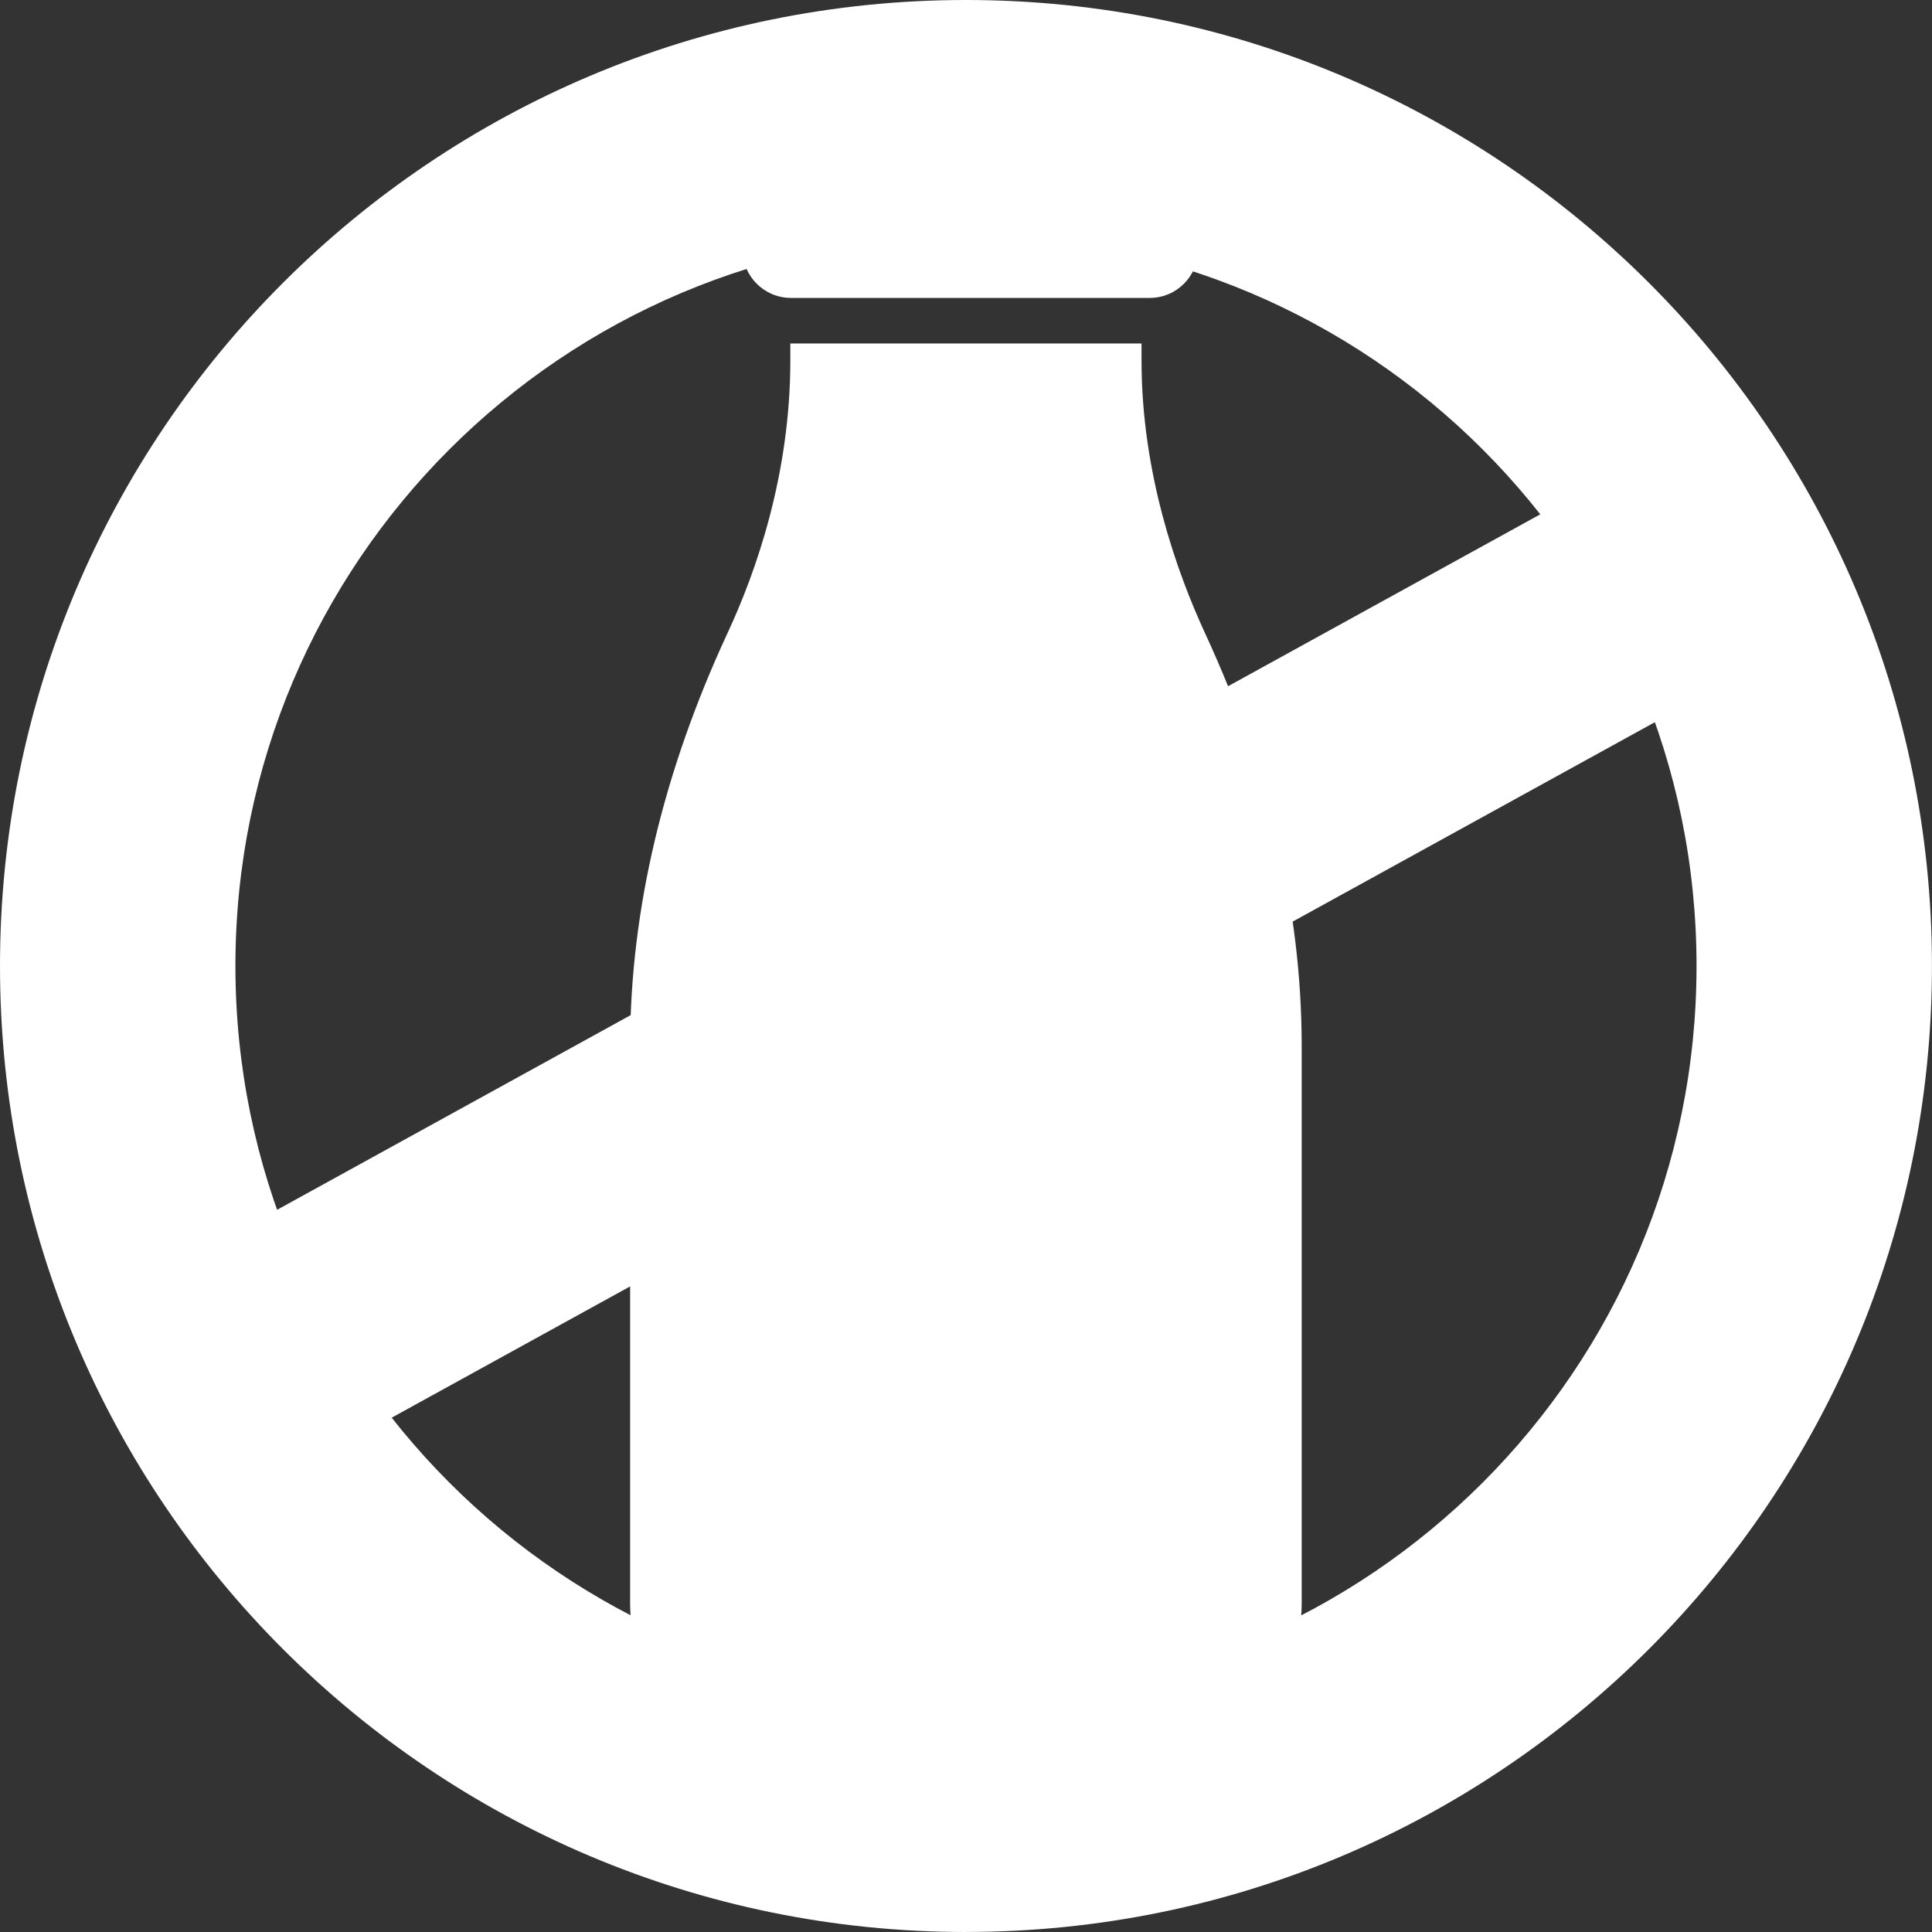 <svg width="40" height="40" viewBox="0 0 40 40" fill="none" xmlns="http://www.w3.org/2000/svg">
<rect x="0" y="0" width="40" height="40" fill="#333333" stroke="none"/>
<g clip-path="url(#clip0_4323_2883)">
<path d="M4.874 19.999C4.874 28.354 11.644 35.127 20.001 35.127C28.358 35.127 35.125 28.354 35.125 19.999C35.125 11.644 28.355 4.875 20 4.875C11.645 4.875 4.874 11.646 4.874 19.999ZM20 40C8.954 40 0 31.046 0 19.999C0 8.952 8.954 0 20 0C31.046 0 39.999 8.955 39.999 19.999C39.999 31.043 31.045 39.999 20 39.999" fill="white"/>
<path d="M16.364 7.111H23.634V7.464C23.634 9.782 24.354 11.822 24.955 13.123C26.27 15.965 26.943 18.823 26.95 21.616V33.205C26.95 34.801 25.73 36.099 24.232 36.099H15.764C14.265 36.099 13.046 34.801 13.046 33.205V21.604C13.055 18.827 13.734 15.97 15.062 13.109C15.657 11.831 16.363 9.816 16.363 7.463V7.11L16.364 7.111Z" fill="white"/>
<path d="M23.804 6.168H16.376C15.823 6.168 15.373 5.719 15.373 5.166V4.903C15.373 4.349 15.823 3.901 16.376 3.901H23.804C24.357 3.901 24.806 4.349 24.806 4.903V5.166C24.806 5.719 24.357 6.168 23.804 6.168Z" fill="white"/>
<path d="M33.863 9.562L36.462 13.741L6.136 30.438L3.537 26.259L33.863 9.562Z" fill="white"/>
</g>
<defs>
<clipPath id="clip0_4323_2883">
<rect width="40" height="40" fill="white"/>
</clipPath>
</defs>
</svg>
